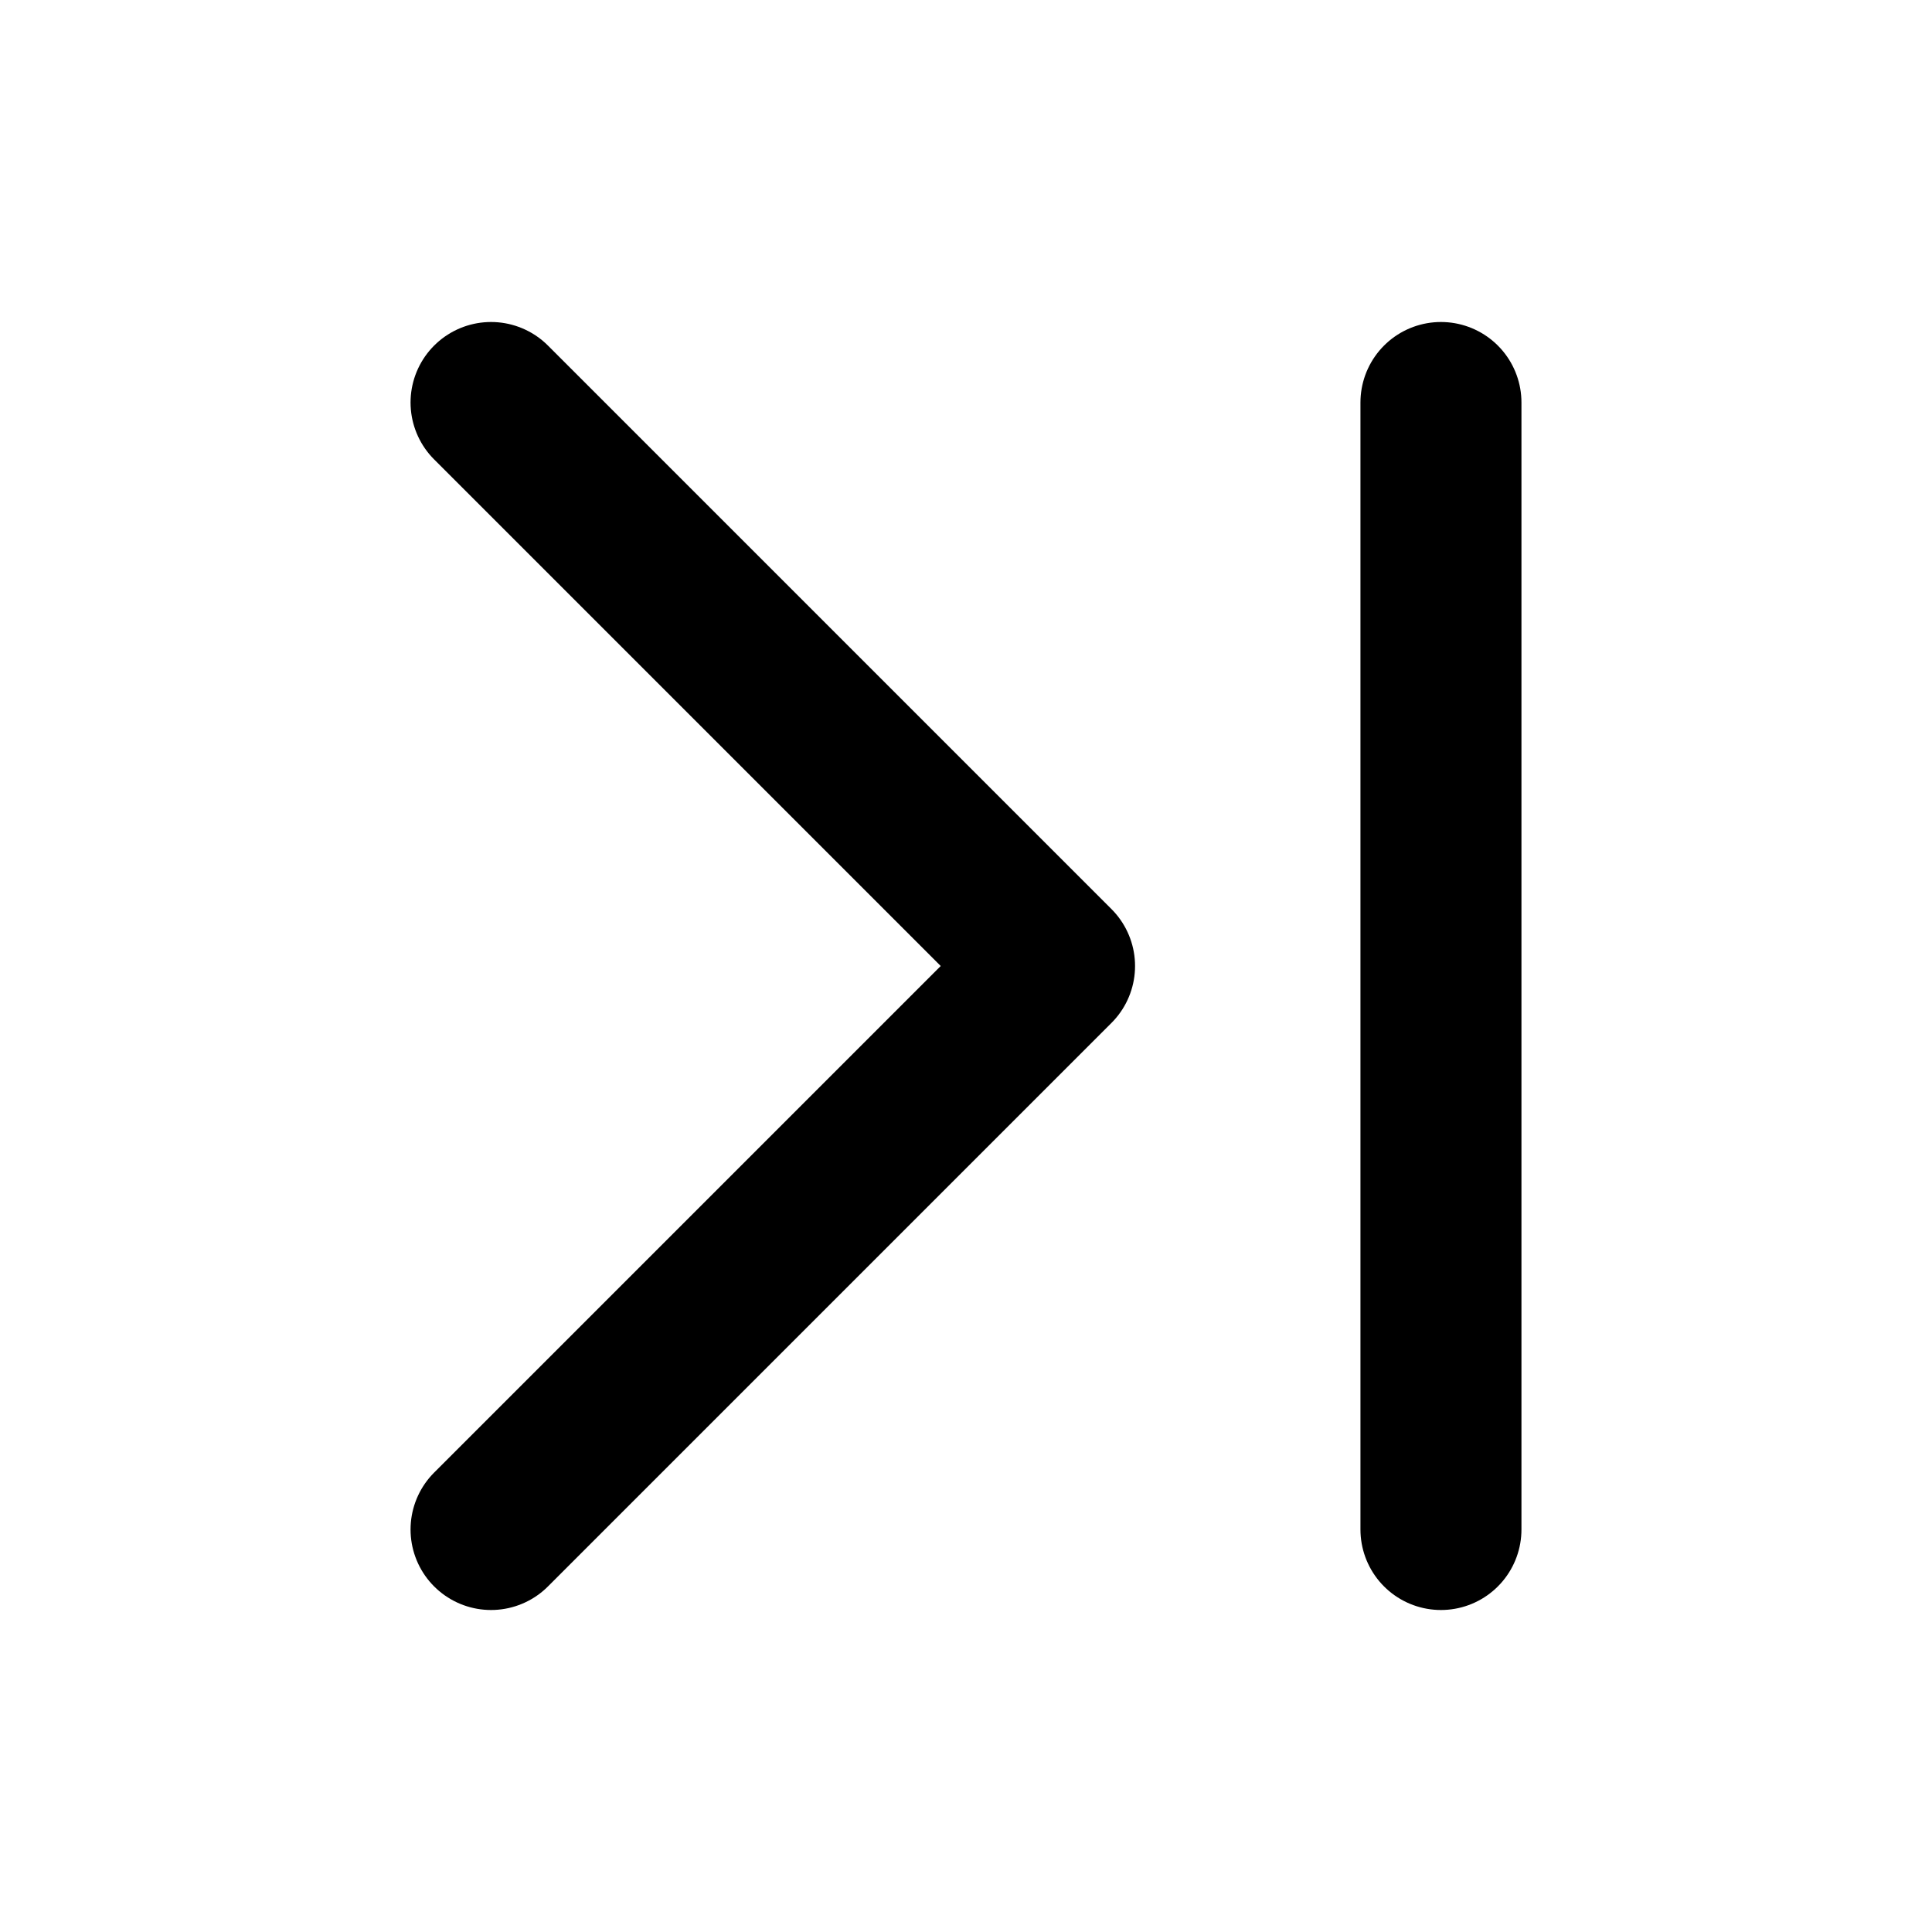 <?xml version="1.0" ?>
<svg width="800px" height="800px" viewBox="0 0 24 24" xmlns="http://www.w3.org/2000/svg">
<title/>
<g id="Complete">
<g id="F-Push">
<g id="Right">
<g>
<polyline fill="none" id="Down" points="6.1 19 13.1 12 6.1 5" stroke="#000000" stroke-linecap="round" stroke-linejoin="round" stroke-width="2"/>
<line fill="none" stroke="#000000" stroke-linecap="round" stroke-linejoin="round" stroke-width="2" x1="17.9" x2="17.9" y1="19" y2="5"/>
</g>
</g>
</g>
</g>
</svg>